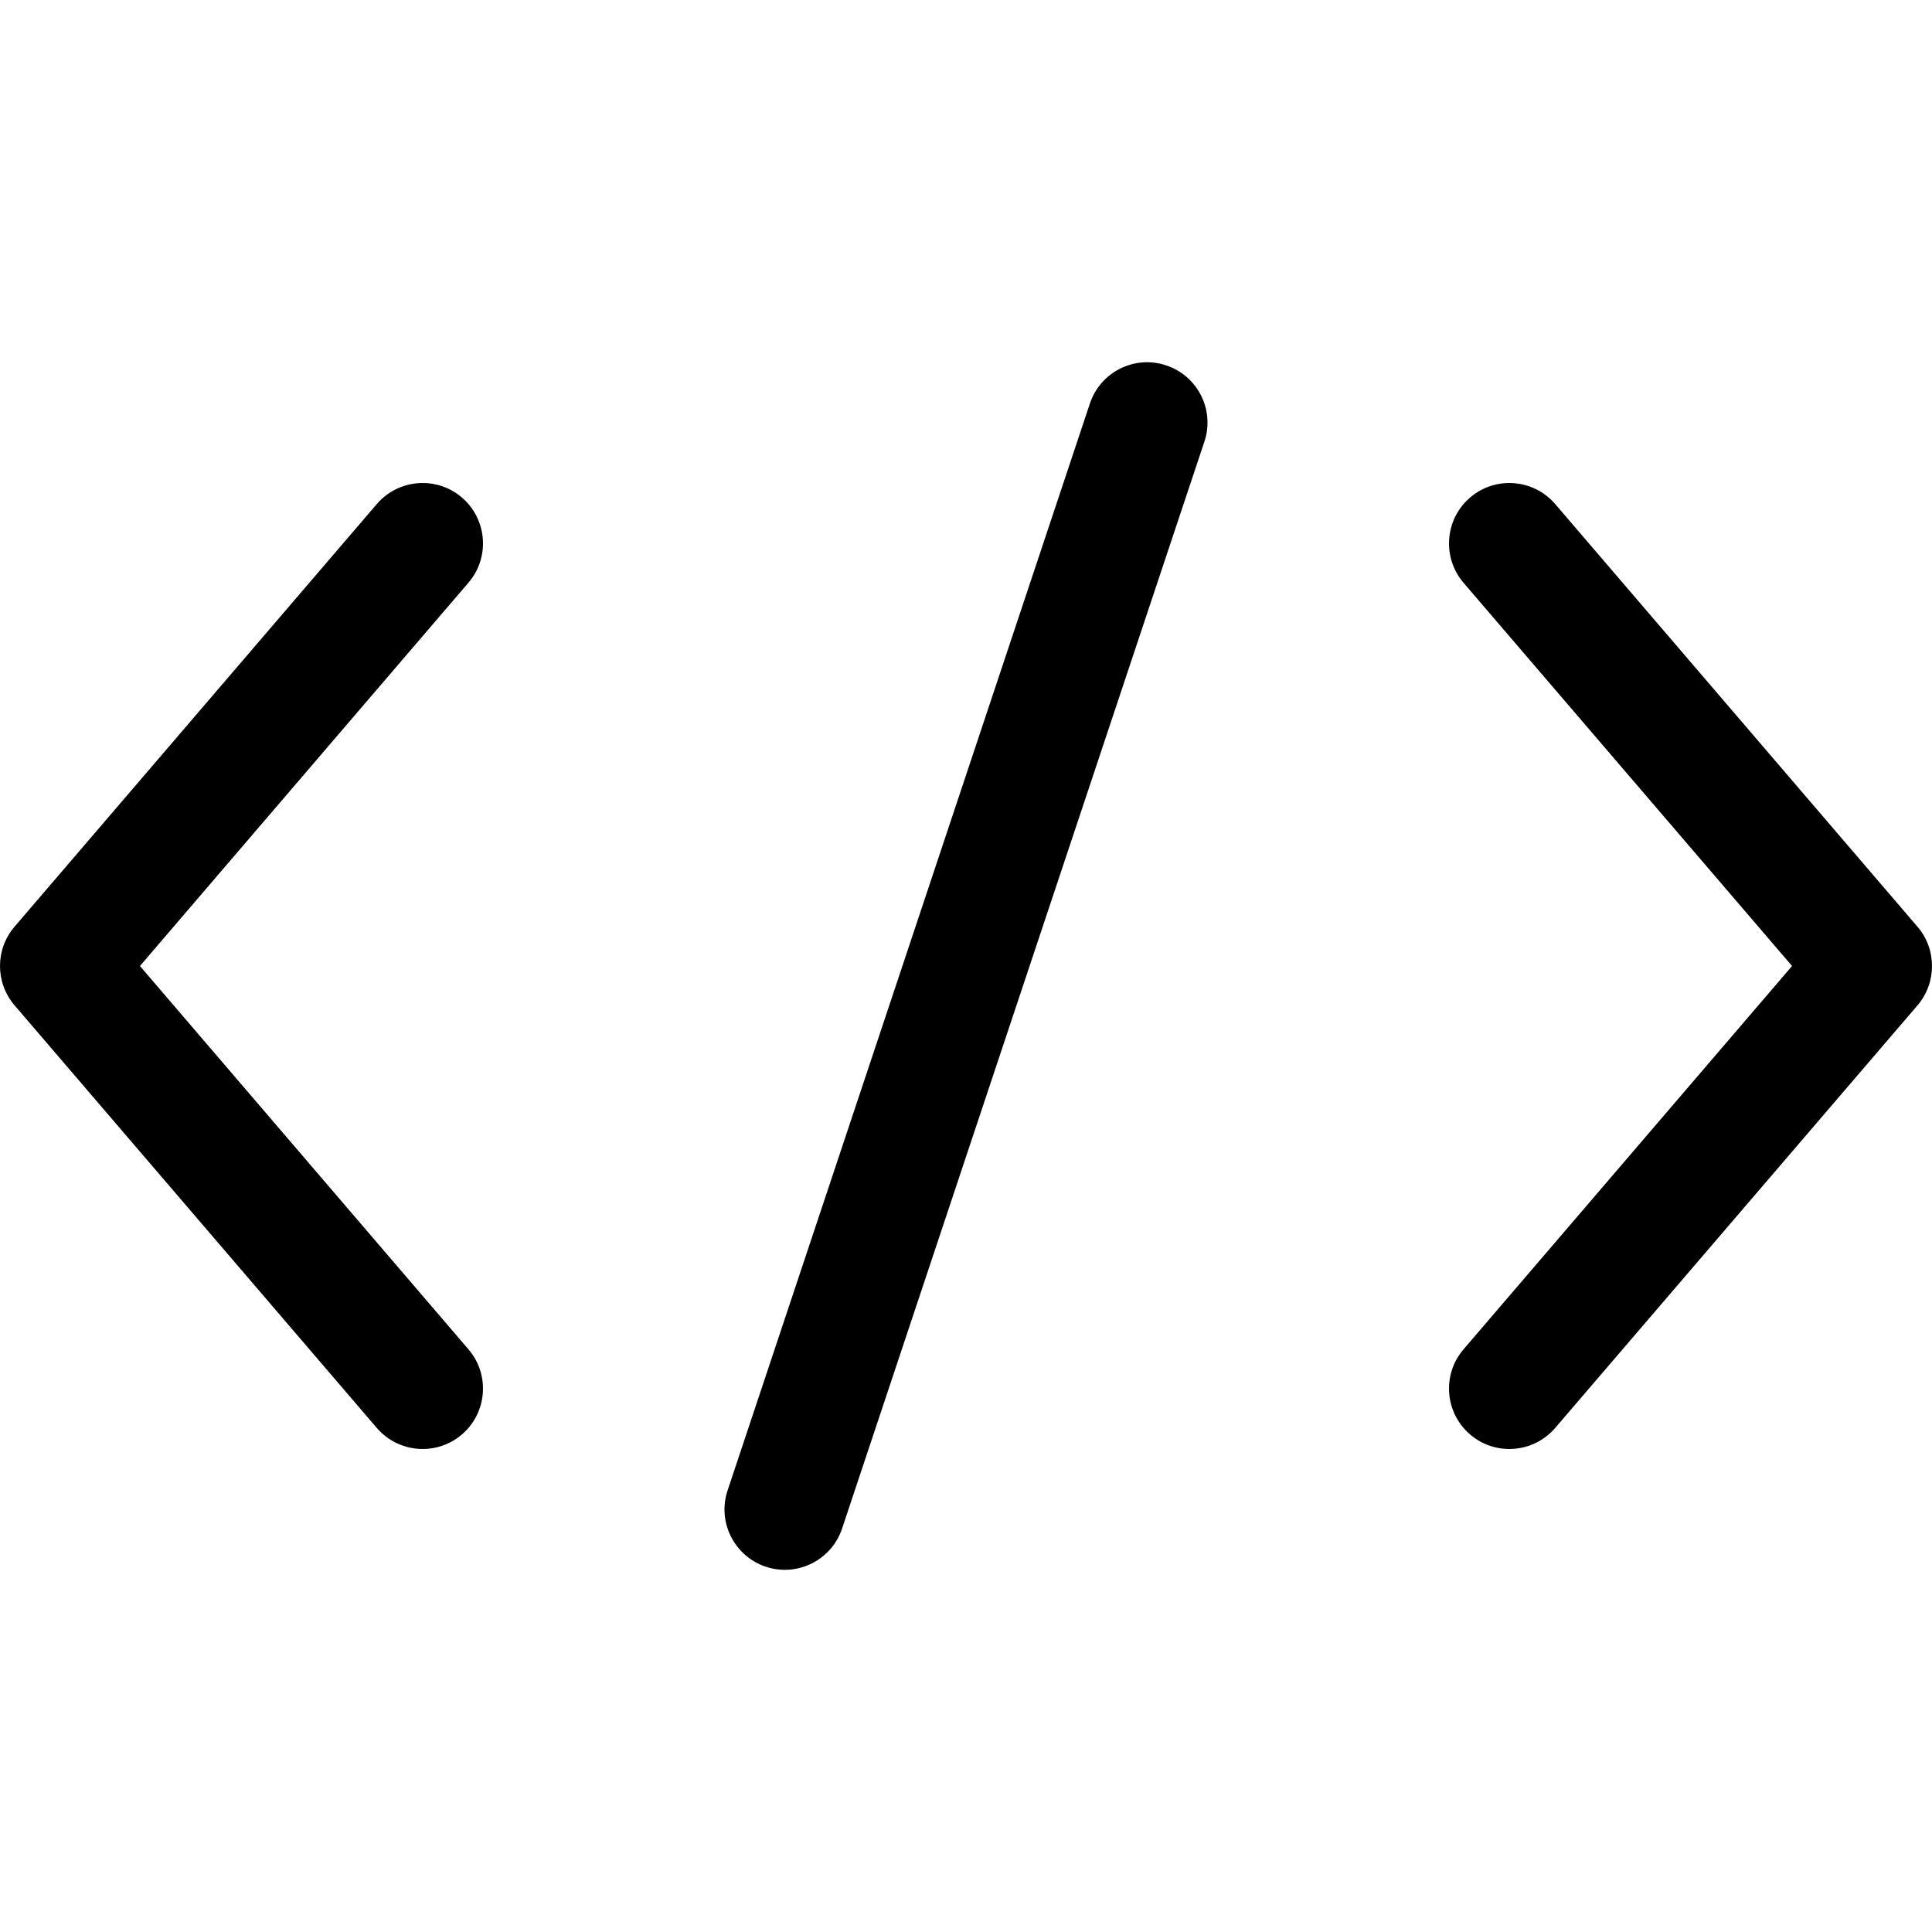 <svg width="16" height="16" viewBox="0 0 16 16"  xmlns="http://www.w3.org/2000/svg">
<path d="M9.974 3.658C10.062 3.396 9.92 3.113 9.658 3.026C9.396 2.938 9.113 3.08 9.026 3.342L6.026 12.342C5.938 12.604 6.08 12.887 6.342 12.975C6.604 13.062 6.887 12.92 6.974 12.658L9.974 3.658Z" />
<path d="M3.825 4.12C4.035 4.3 4.059 4.616 3.88 4.825L1.159 8L3.88 11.175C4.059 11.384 4.035 11.7 3.825 11.88C3.616 12.059 3.3 12.035 3.12 11.825L0.12 8.325C-0.04 8.138 -0.04 7.862 0.12 7.675L3.12 4.175C3.3 3.965 3.616 3.941 3.825 4.12Z" />
<path d="M12.175 4.12C12.384 3.941 12.7 3.965 12.88 4.175L15.88 7.675C16.04 7.862 16.04 8.138 15.88 8.326L12.88 11.825C12.7 12.035 12.384 12.059 12.175 11.88C11.965 11.7 11.941 11.384 12.12 11.175L14.841 8L12.12 4.826C11.941 4.616 11.965 4.3 12.175 4.12Z" />
</svg>
